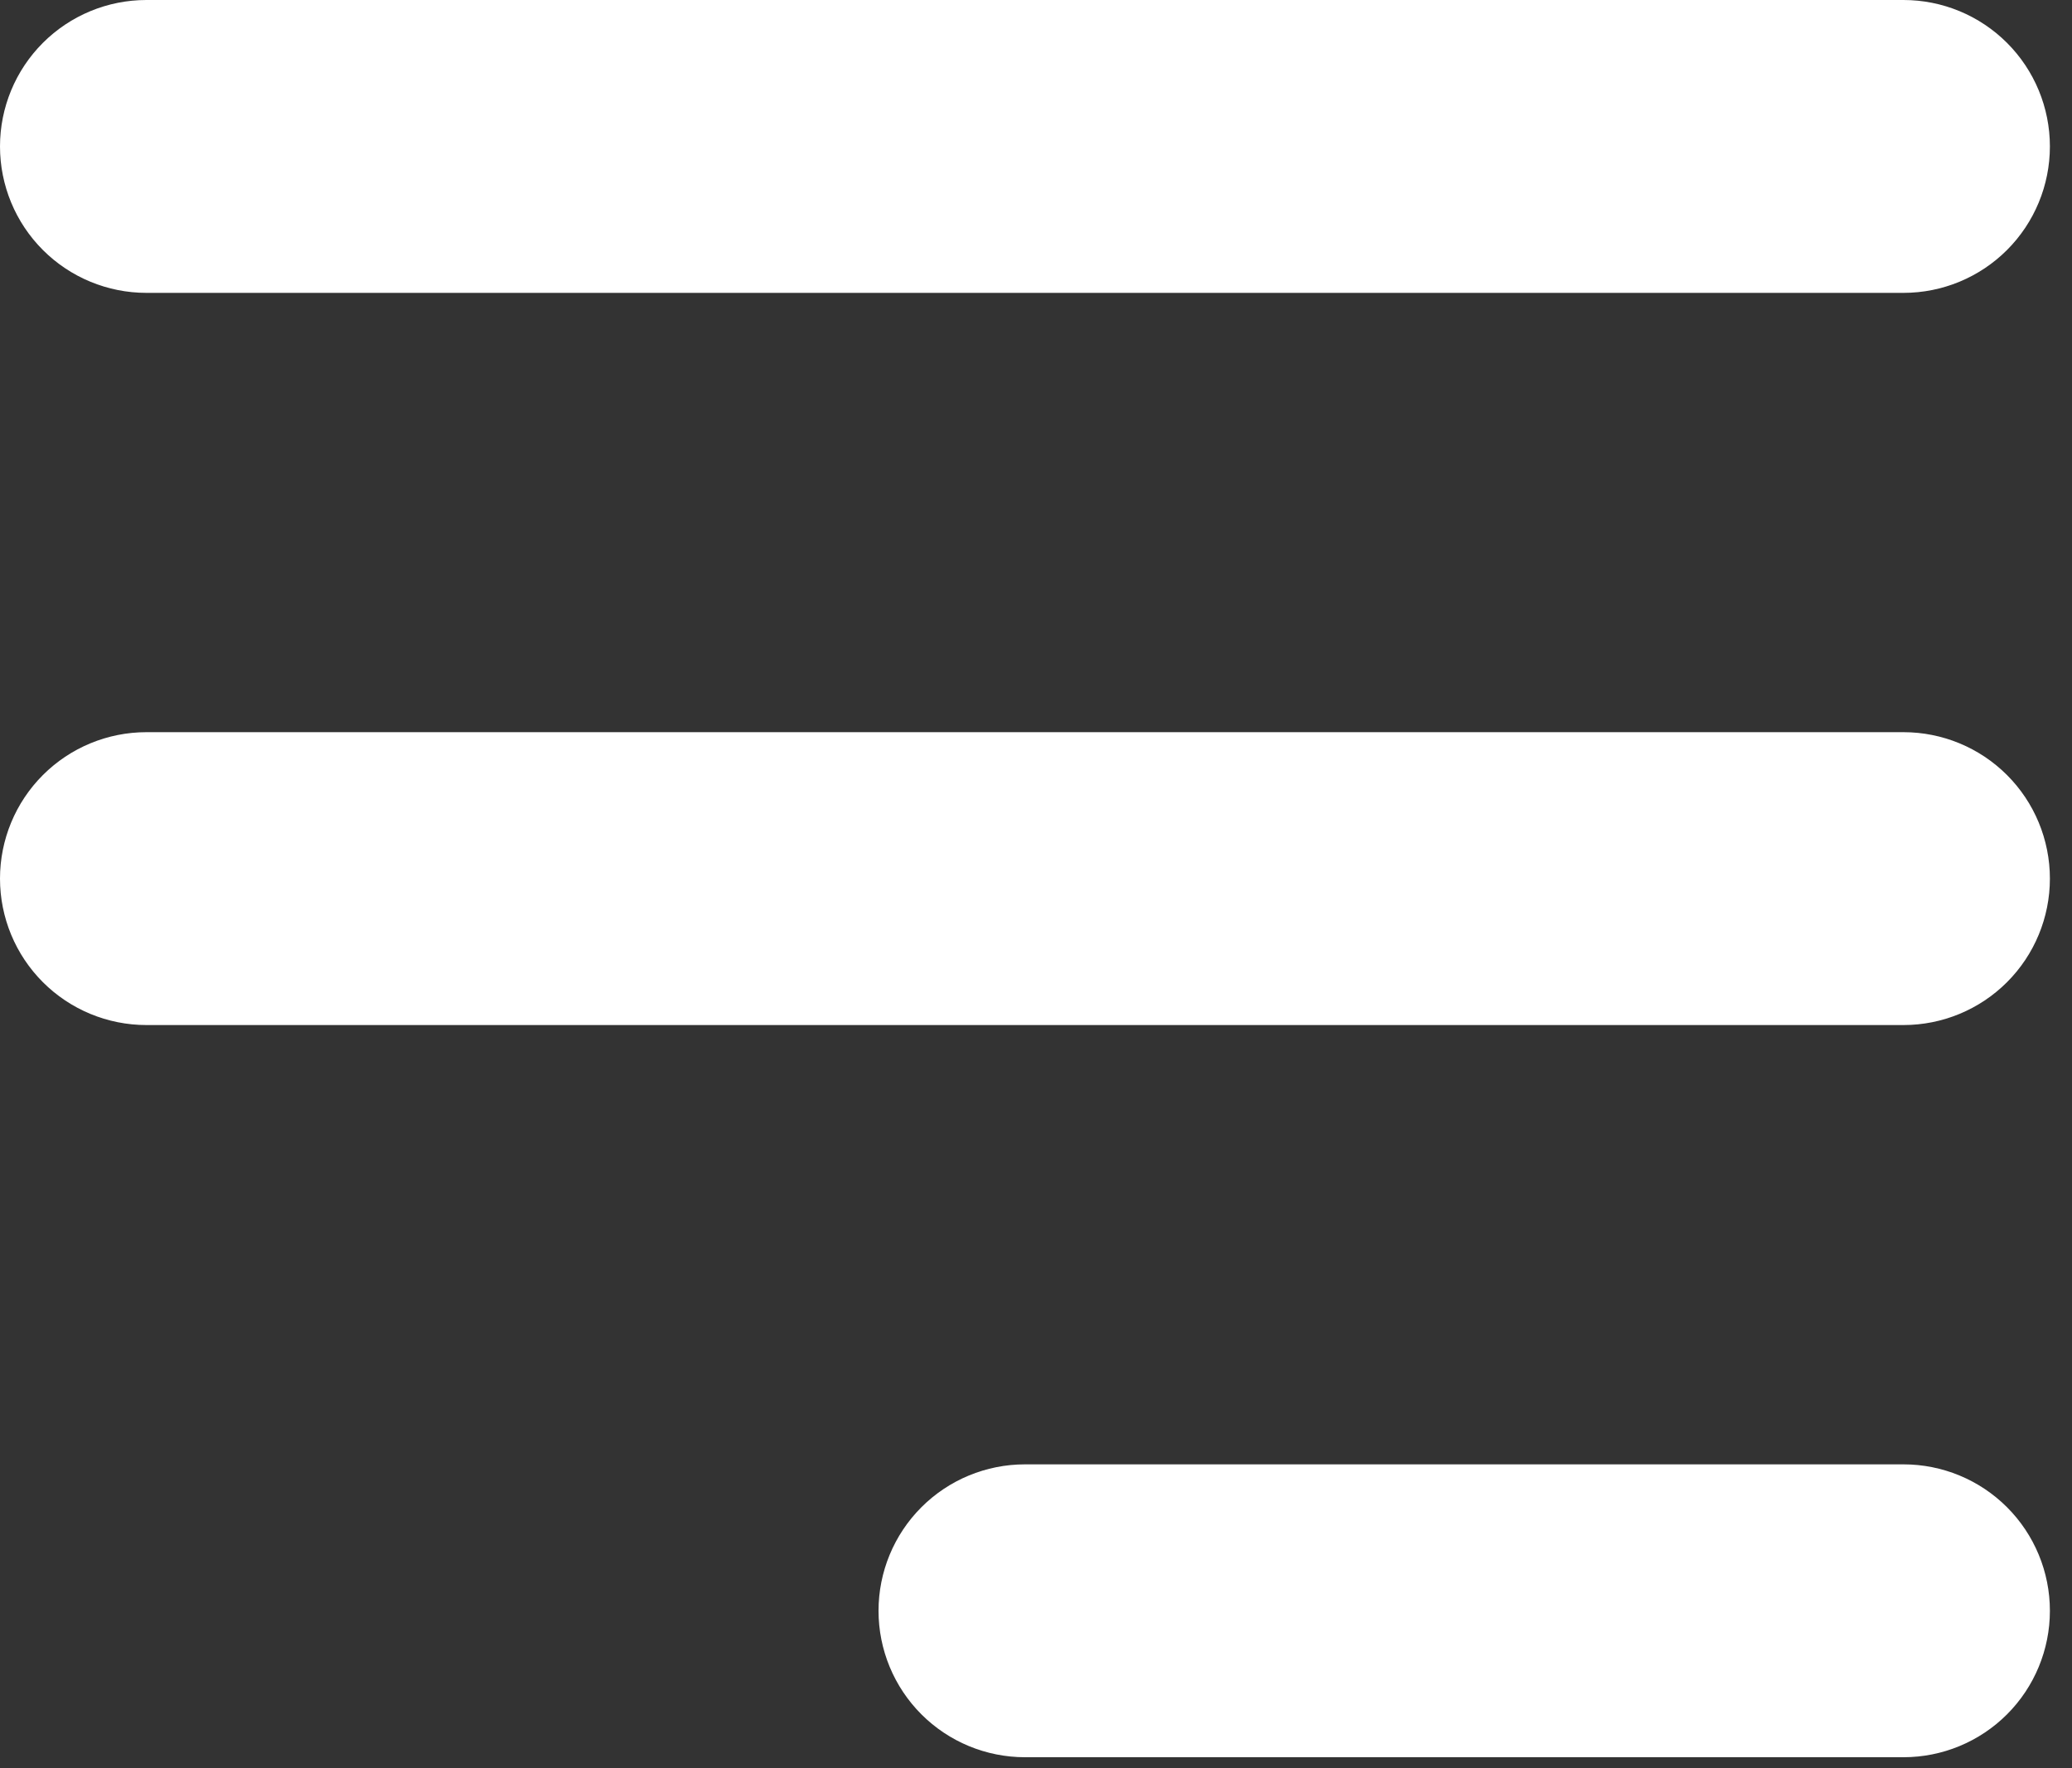 <svg width="75" height="64" viewBox="0 0 75 64" fill="none" xmlns="http://www.w3.org/2000/svg">
<rect x="0" y="0" width="75" height="64" fill="#333333" stroke="none"/>
<path fill-rule="evenodd" clip-rule="evenodd" d="M0 5.3C0 3.894 0.558 2.546 1.552 1.552C2.546 0.558 3.894 0 5.3 0H68.9C70.306 0 71.654 0.558 72.648 1.552C73.642 2.546 74.2 3.894 74.2 5.3C74.2 6.706 73.642 8.054 72.648 9.048C71.654 10.042 70.306 10.6 68.9 10.6H5.3C3.894 10.6 2.546 10.042 1.552 9.048C0.558 8.054 0 6.706 0 5.3ZM0 31.8C0 30.394 0.558 29.046 1.552 28.052C2.546 27.058 3.894 26.5 5.3 26.5H68.9C70.306 26.5 71.654 27.058 72.648 28.052C73.642 29.046 74.2 30.394 74.2 31.8C74.2 33.206 73.642 34.554 72.648 35.548C71.654 36.542 70.306 37.1 68.9 37.1H5.3C3.894 37.1 2.546 36.542 1.552 35.548C0.558 34.554 0 33.206 0 31.8ZM31.8 58.3C31.8 56.894 32.358 55.546 33.352 54.552C34.346 53.558 35.694 53 37.1 53H68.9C70.306 53 71.654 53.558 72.648 54.552C73.642 55.546 74.2 56.894 74.2 58.3C74.2 59.706 73.642 61.054 72.648 62.048C71.654 63.042 70.306 63.6 68.9 63.6H37.1C35.694 63.6 34.346 63.042 33.352 62.048C32.358 61.054 31.8 59.706 31.8 58.3Z" fill="white"/>
</svg>
